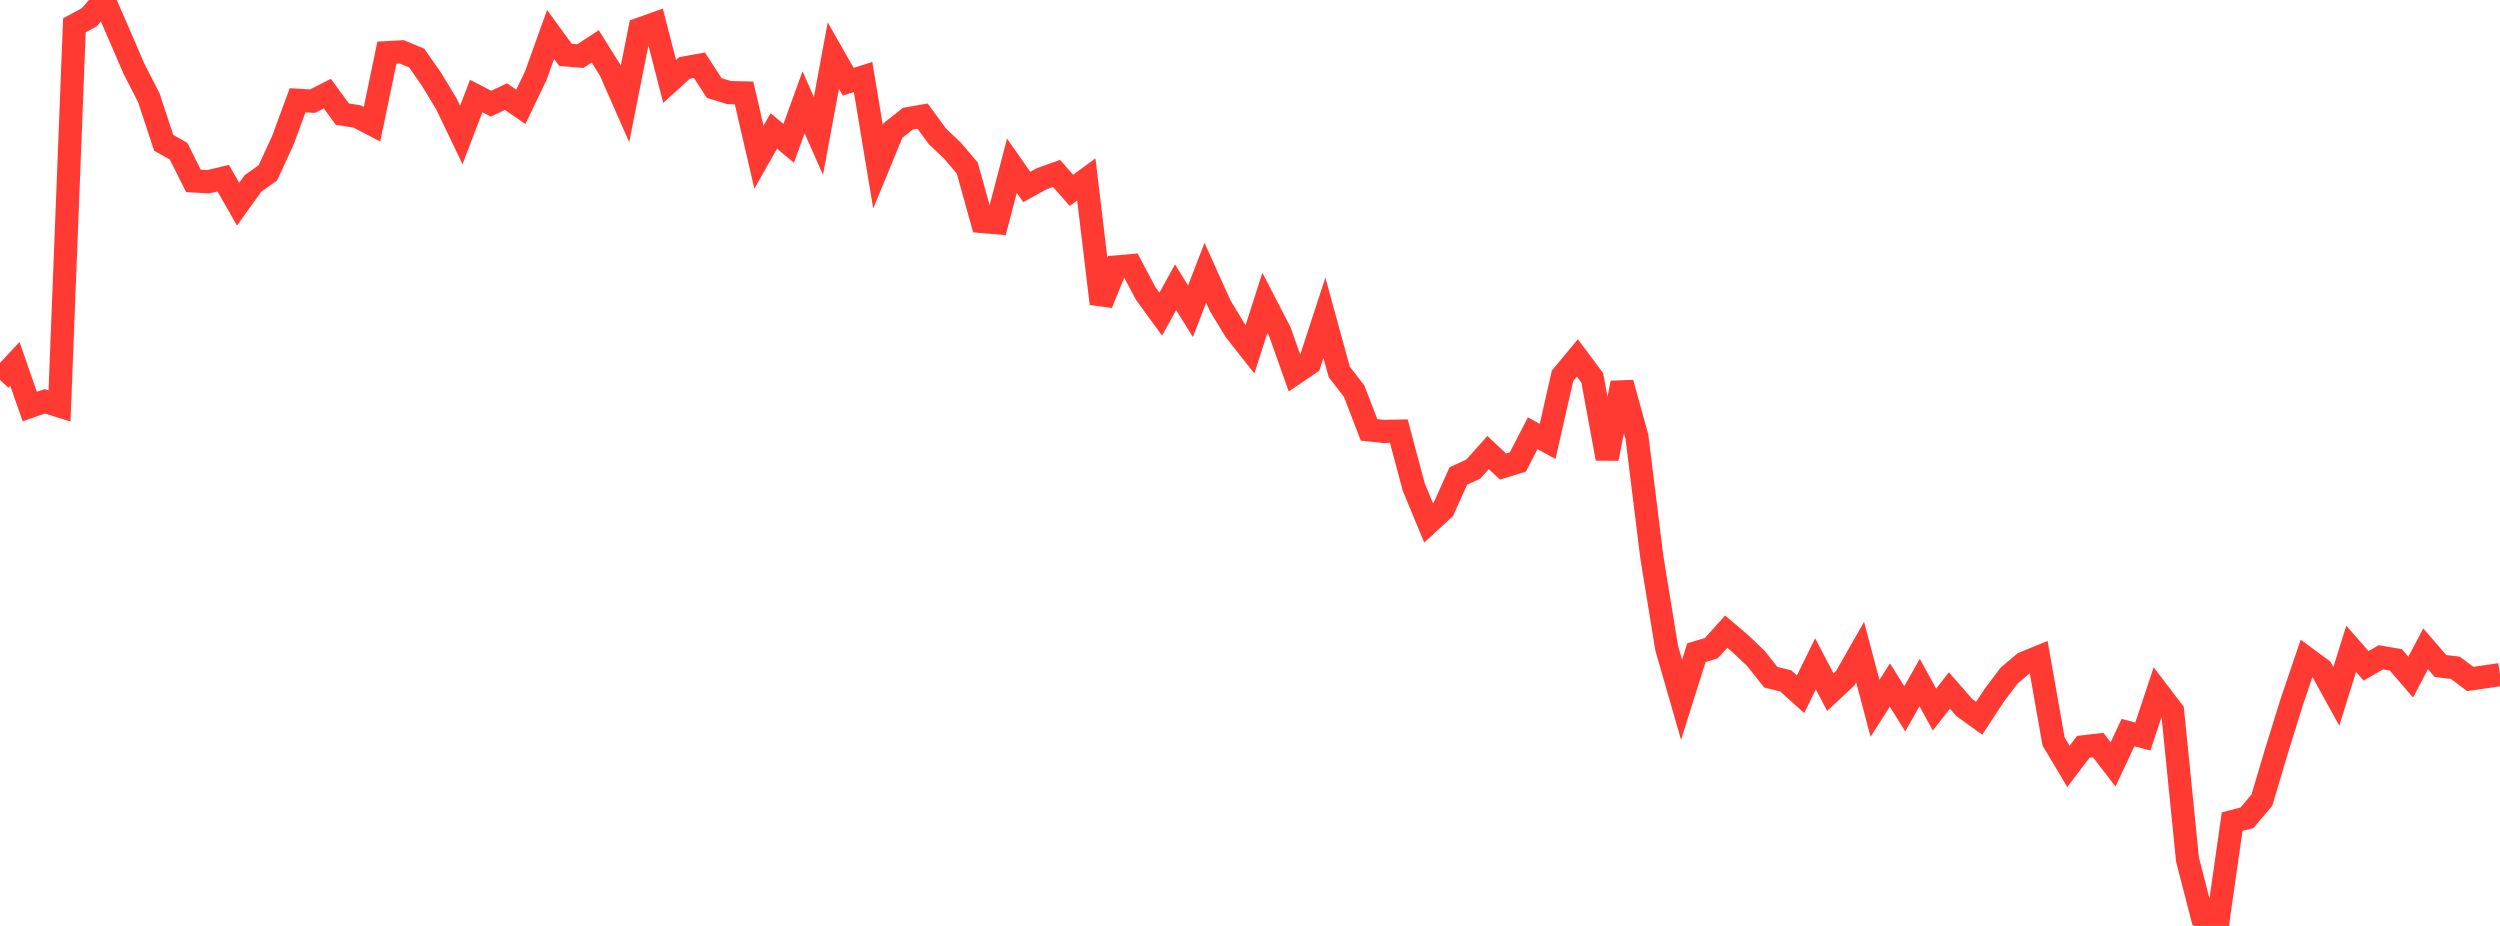 <?xml version="1.0" standalone="no"?>
<!DOCTYPE svg PUBLIC "-//W3C//DTD SVG 1.1//EN" "http://www.w3.org/Graphics/SVG/1.1/DTD/svg11.dtd">

<svg width="135" height="50" viewBox="0 0 135 50" preserveAspectRatio="none" 
  xmlns="http://www.w3.org/2000/svg"
  xmlns:xlink="http://www.w3.org/1999/xlink">


<polyline points="0.0, 20.514 0.804, 19.65 1.607, 21.955 2.411, 21.671 3.214, 21.922 4.018, 1.368 4.821, 0.931 5.625, 0.0 6.429, 1.848 7.232, 3.709 8.036, 5.276 8.839, 7.711 9.643, 8.163 10.446, 9.771 11.25, 9.815 12.054, 9.619 12.857, 11.026 13.661, 9.905 14.464, 9.335 15.268, 7.594 16.071, 5.414 16.875, 5.464 17.679, 5.054 18.482, 6.16 19.286, 6.29 20.089, 6.707 20.893, 2.845 21.696, 2.799 22.5, 3.134 23.304, 4.285 24.107, 5.614 24.911, 7.287 25.714, 5.184 26.518, 5.598 27.321, 5.215 28.125, 5.77 28.929, 4.094 29.732, 1.859 30.536, 2.964 31.339, 3.03 32.143, 2.501 32.946, 3.786 33.75, 5.611 34.554, 1.567 35.357, 1.282 36.161, 4.397 36.964, 3.669 37.768, 3.523 38.571, 4.756 39.375, 5 40.179, 5.017 40.982, 8.488 41.786, 7.071 42.589, 7.74 43.393, 5.525 44.196, 7.343 45.0, 3.002 45.804, 4.414 46.607, 4.159 47.411, 8.997 48.214, 7.05 49.018, 6.411 49.821, 6.271 50.625, 7.369 51.429, 8.128 52.232, 9.075 53.036, 11.962 53.839, 12.031 54.643, 8.951 55.446, 10.097 56.25, 9.652 57.054, 9.365 57.857, 10.281 58.661, 9.689 59.464, 16.397 60.268, 14.415 61.071, 14.346 61.875, 15.859 62.679, 16.963 63.482, 15.513 64.286, 16.807 65.089, 14.732 65.893, 16.515 66.696, 17.839 67.5, 18.859 68.304, 16.351 69.107, 17.901 69.911, 20.167 70.714, 19.622 71.518, 17.16 72.321, 20.085 73.125, 21.125 73.929, 23.213 74.732, 23.298 75.536, 23.281 76.339, 26.291 77.143, 28.233 77.946, 27.495 78.75, 25.702 79.554, 25.334 80.357, 24.436 81.161, 25.194 81.964, 24.948 82.768, 23.394 83.571, 23.838 84.375, 20.3 85.179, 19.329 85.982, 20.404 86.786, 24.764 87.589, 20.677 88.393, 23.581 89.196, 30.068 90.0, 34.996 90.804, 37.788 91.607, 35.241 92.411, 35.003 93.214, 34.108 94.018, 34.792 94.821, 35.558 95.625, 36.57 96.429, 36.767 97.232, 37.489 98.036, 35.848 98.839, 37.376 99.643, 36.625 100.446, 35.215 101.25, 38.252 102.054, 36.993 102.857, 38.276 103.661, 36.858 104.464, 38.316 105.268, 37.284 106.071, 38.207 106.875, 38.786 107.679, 37.561 108.482, 36.492 109.286, 35.811 110.089, 35.483 110.893, 40.04 111.696, 41.386 112.5, 40.327 113.304, 40.234 114.107, 41.279 114.911, 39.558 115.714, 39.775 116.518, 37.352 117.321, 38.406 118.125, 46.418 118.929, 49.534 119.732, 50.0 120.536, 44.367 121.339, 44.159 122.143, 43.204 122.946, 40.505 123.75, 37.919 124.554, 35.552 125.357, 36.143 126.161, 37.602 126.964, 35.037 127.768, 35.955 128.571, 35.493 129.375, 35.633 130.179, 36.564 130.982, 35.035 131.786, 35.966 132.589, 36.06 133.393, 36.663 134.196, 36.549 135.0, 36.43" fill="none" stroke="#ff3a33" stroke-width="1.25"/>

</svg>